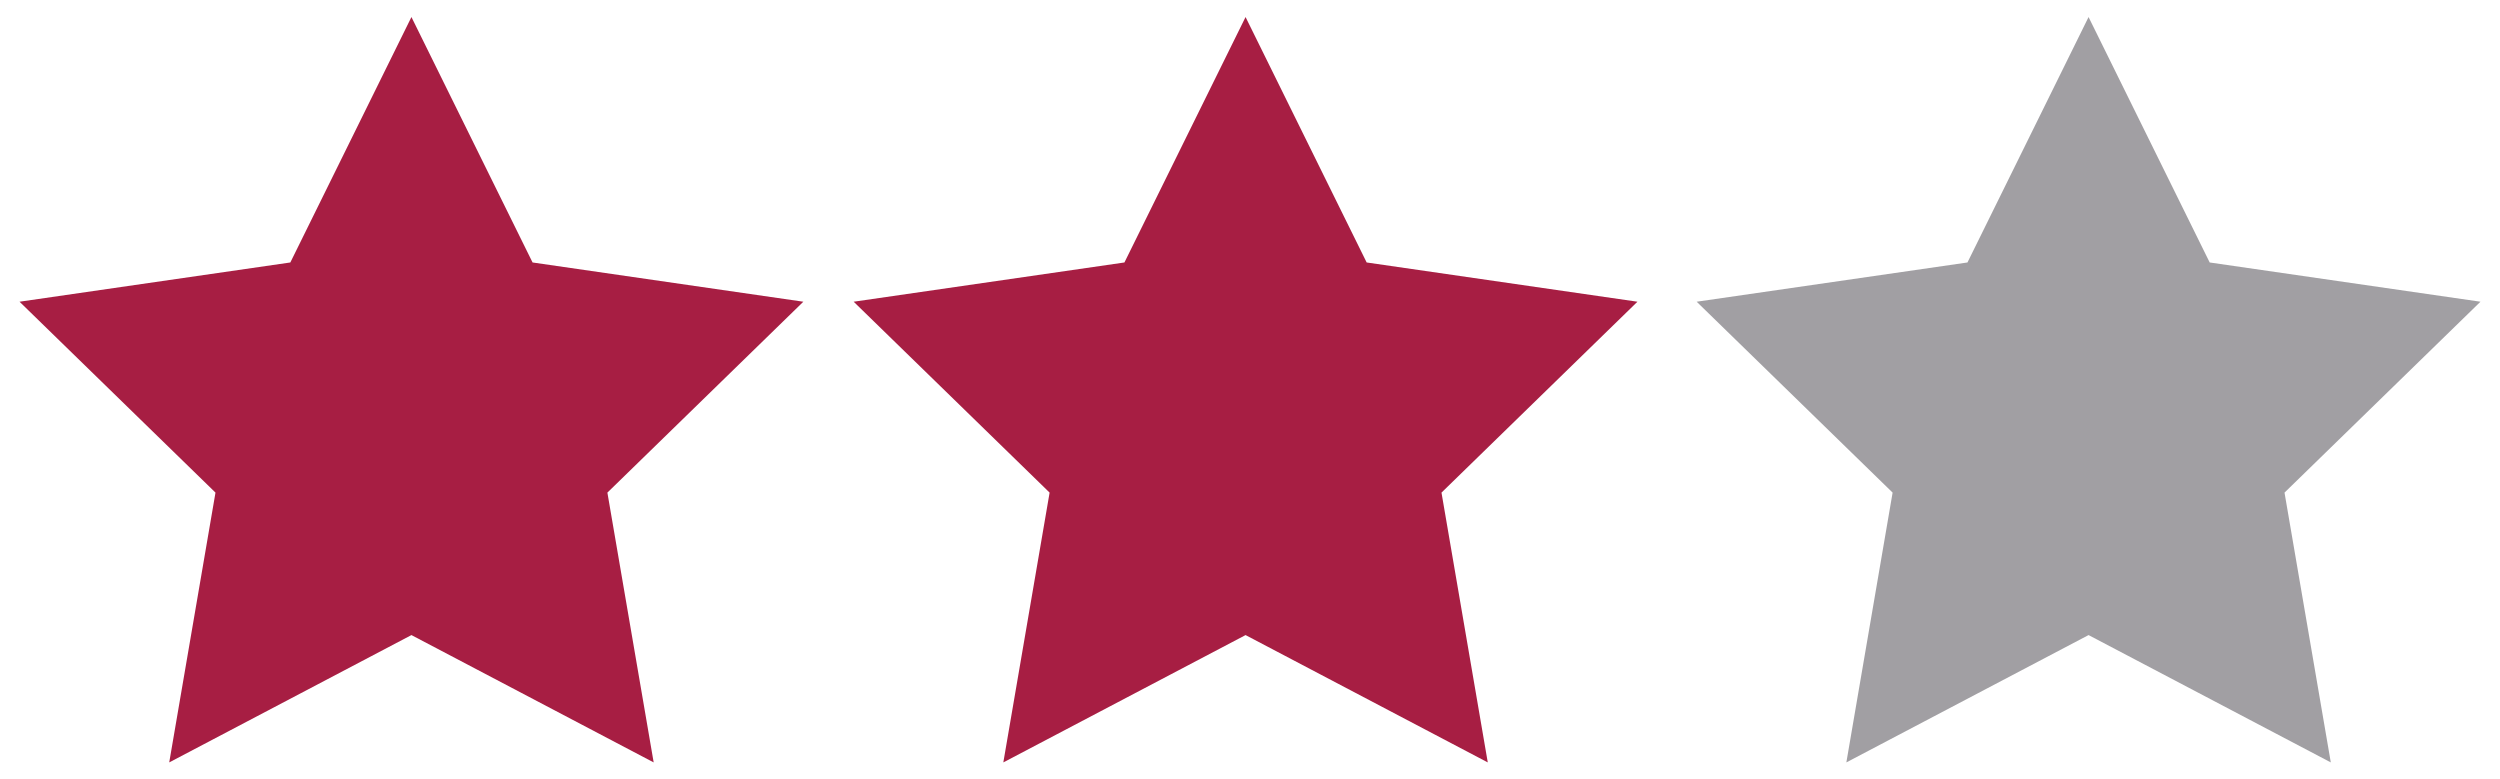 <?xml version="1.0" encoding="utf-8"?>
<!-- Generator: Adobe Illustrator 24.3.0, SVG Export Plug-In . SVG Version: 6.00 Build 0)  -->
<svg version="1.1" id="Livello_1" xmlns="http://www.w3.org/2000/svg" xmlns:xlink="http://www.w3.org/1999/xlink" x="0px" y="0px"
	 viewBox="0 0 112.259 35" enable-background="new 0 0 112.259 35" xml:space="preserve">
<polygon fill="#A71E43" points="18.475,0.765 23.914,11.786 36.073,13.548 27.274,22.12 
	29.352,34.235 18.475,28.517 7.599,34.235 9.676,22.12 0.877,13.548 
	13.037,11.786 "/>
<polygon fill="#A71E43" points="55.93,0.765 61.368,11.786 73.527,13.548 64.728,22.12 
	66.806,34.235 55.93,28.517 45.053,34.235 47.131,22.12 38.332,13.548 
	50.491,11.786 "/>
<polygon fill="#A19FA3" points="93.784,0.765 99.223,11.786 111.382,13.548 102.583,22.12 
	104.661,34.235 93.784,28.517 82.908,34.235 84.985,22.12 76.186,13.548 
	88.346,11.786 "/>
</svg>
